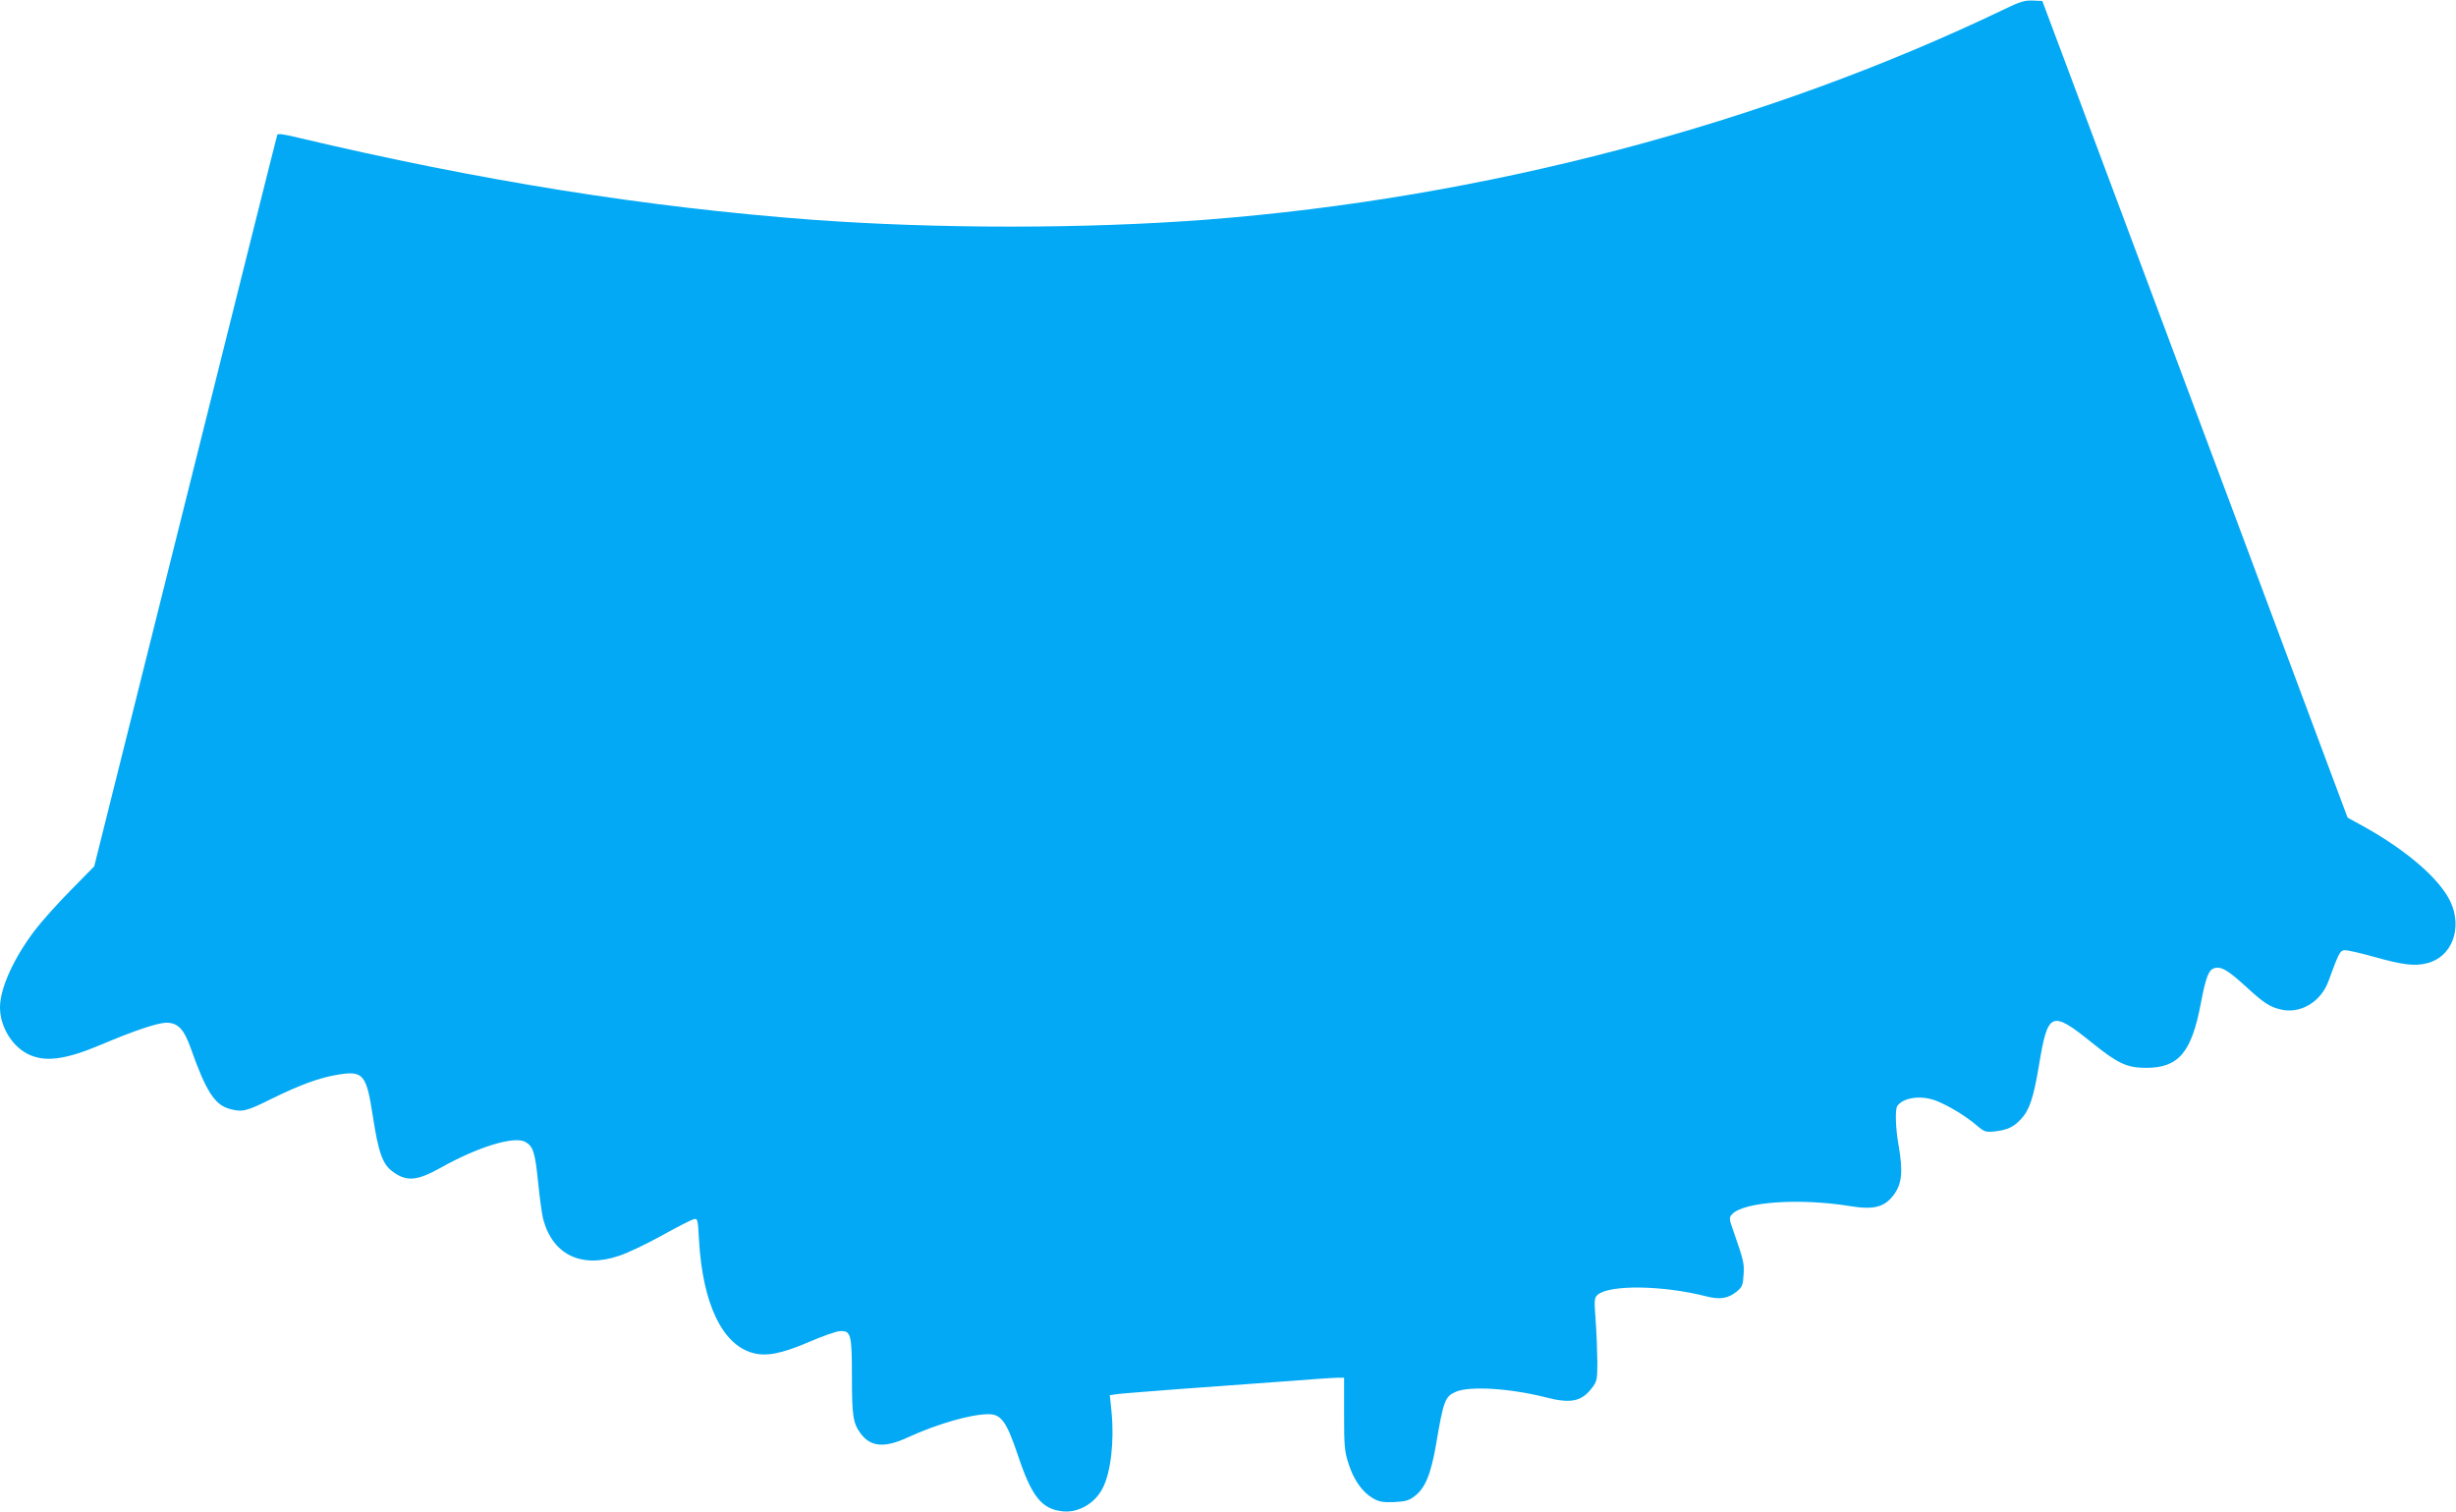 <?xml version="1.0" standalone="no"?>
<!DOCTYPE svg PUBLIC "-//W3C//DTD SVG 20010904//EN"
 "http://www.w3.org/TR/2001/REC-SVG-20010904/DTD/svg10.dtd">
<svg version="1.0" xmlns="http://www.w3.org/2000/svg"
 width="1280pt" height="788pt" viewBox="0 0 1280 788"
 preserveAspectRatio="xMidYMid meet">
<g transform="translate(0,788) scale(0.1,-0.1)"
fill="#03a9f4" stroke="none">
<path d="M10440 7829 c-1248 -598 -2706 -982 -4155 -1094 -634 -48 -1400 -48
-2055 0 -863 65 -1728 203 -2678 428 -73 18 -105 22 -107 14 -3 -7 -218 -867
-479 -1912 l-475 -1900 -124 -126 c-68 -69 -152 -163 -186 -208 -110 -145
-181 -302 -181 -401 0 -98 60 -199 143 -242 89 -45 194 -32 382 47 172 73 296
115 343 115 59 0 91 -33 127 -135 78 -221 124 -293 202 -314 65 -18 87 -13
219 53 151 74 252 111 349 126 127 21 145 -1 177 -210 30 -196 51 -257 105
-296 72 -53 126 -49 251 21 194 109 383 166 440 134 41 -23 51 -55 67 -215 8
-81 20 -165 26 -188 50 -185 198 -257 394 -191 44 14 145 62 224 106 79 44
154 82 166 85 21 5 22 2 28 -108 19 -332 121 -546 281 -589 70 -19 148 -4 289
56 71 31 145 57 165 58 57 3 62 -17 62 -238 0 -204 6 -242 45 -295 52 -71 125
-77 246 -21 155 71 329 121 421 121 66 0 94 -39 152 -211 72 -217 124 -283
233 -295 80 -10 169 40 209 119 43 81 62 245 47 399 l-9 87 41 6 c22 3 166 14
320 26 154 11 395 29 535 39 140 11 271 20 290 20 l35 0 0 -188 c0 -166 2
-195 23 -259 26 -84 72 -149 127 -181 33 -19 52 -22 111 -20 59 3 77 8 107 31
55 42 85 115 112 273 38 224 46 247 103 271 71 31 283 18 467 -29 132 -34 188
-22 242 49 26 34 28 42 28 137 -1 56 -4 153 -9 216 -8 106 -7 116 10 132 62
54 342 50 567 -8 70 -18 114 -11 158 25 29 24 33 34 36 87 4 59 1 74 -51 223
-25 69 -25 75 -10 92 59 66 350 86 613 44 125 -21 181 -7 229 56 44 57 51 122
27 259 -16 91 -19 188 -7 206 31 45 126 58 204 27 63 -25 148 -76 204 -123 47
-40 51 -41 102 -36 63 7 97 23 134 63 44 46 66 110 94 278 47 285 64 292 278
120 134 -108 182 -130 281 -130 169 0 237 80 285 336 27 140 41 176 73 184 34
9 69 -12 157 -92 98 -90 127 -109 183 -123 103 -27 212 37 252 146 54 147 60
159 82 162 12 2 79 -13 150 -33 157 -44 216 -51 281 -35 130 31 188 182 123
321 -56 119 -230 269 -456 394 l-80 44 -104 278 c-114 306 -757 2028 -1311
3508 l-176 470 -49 2 c-42 2 -67 -5 -155 -48z"/>
</g>
</svg>
